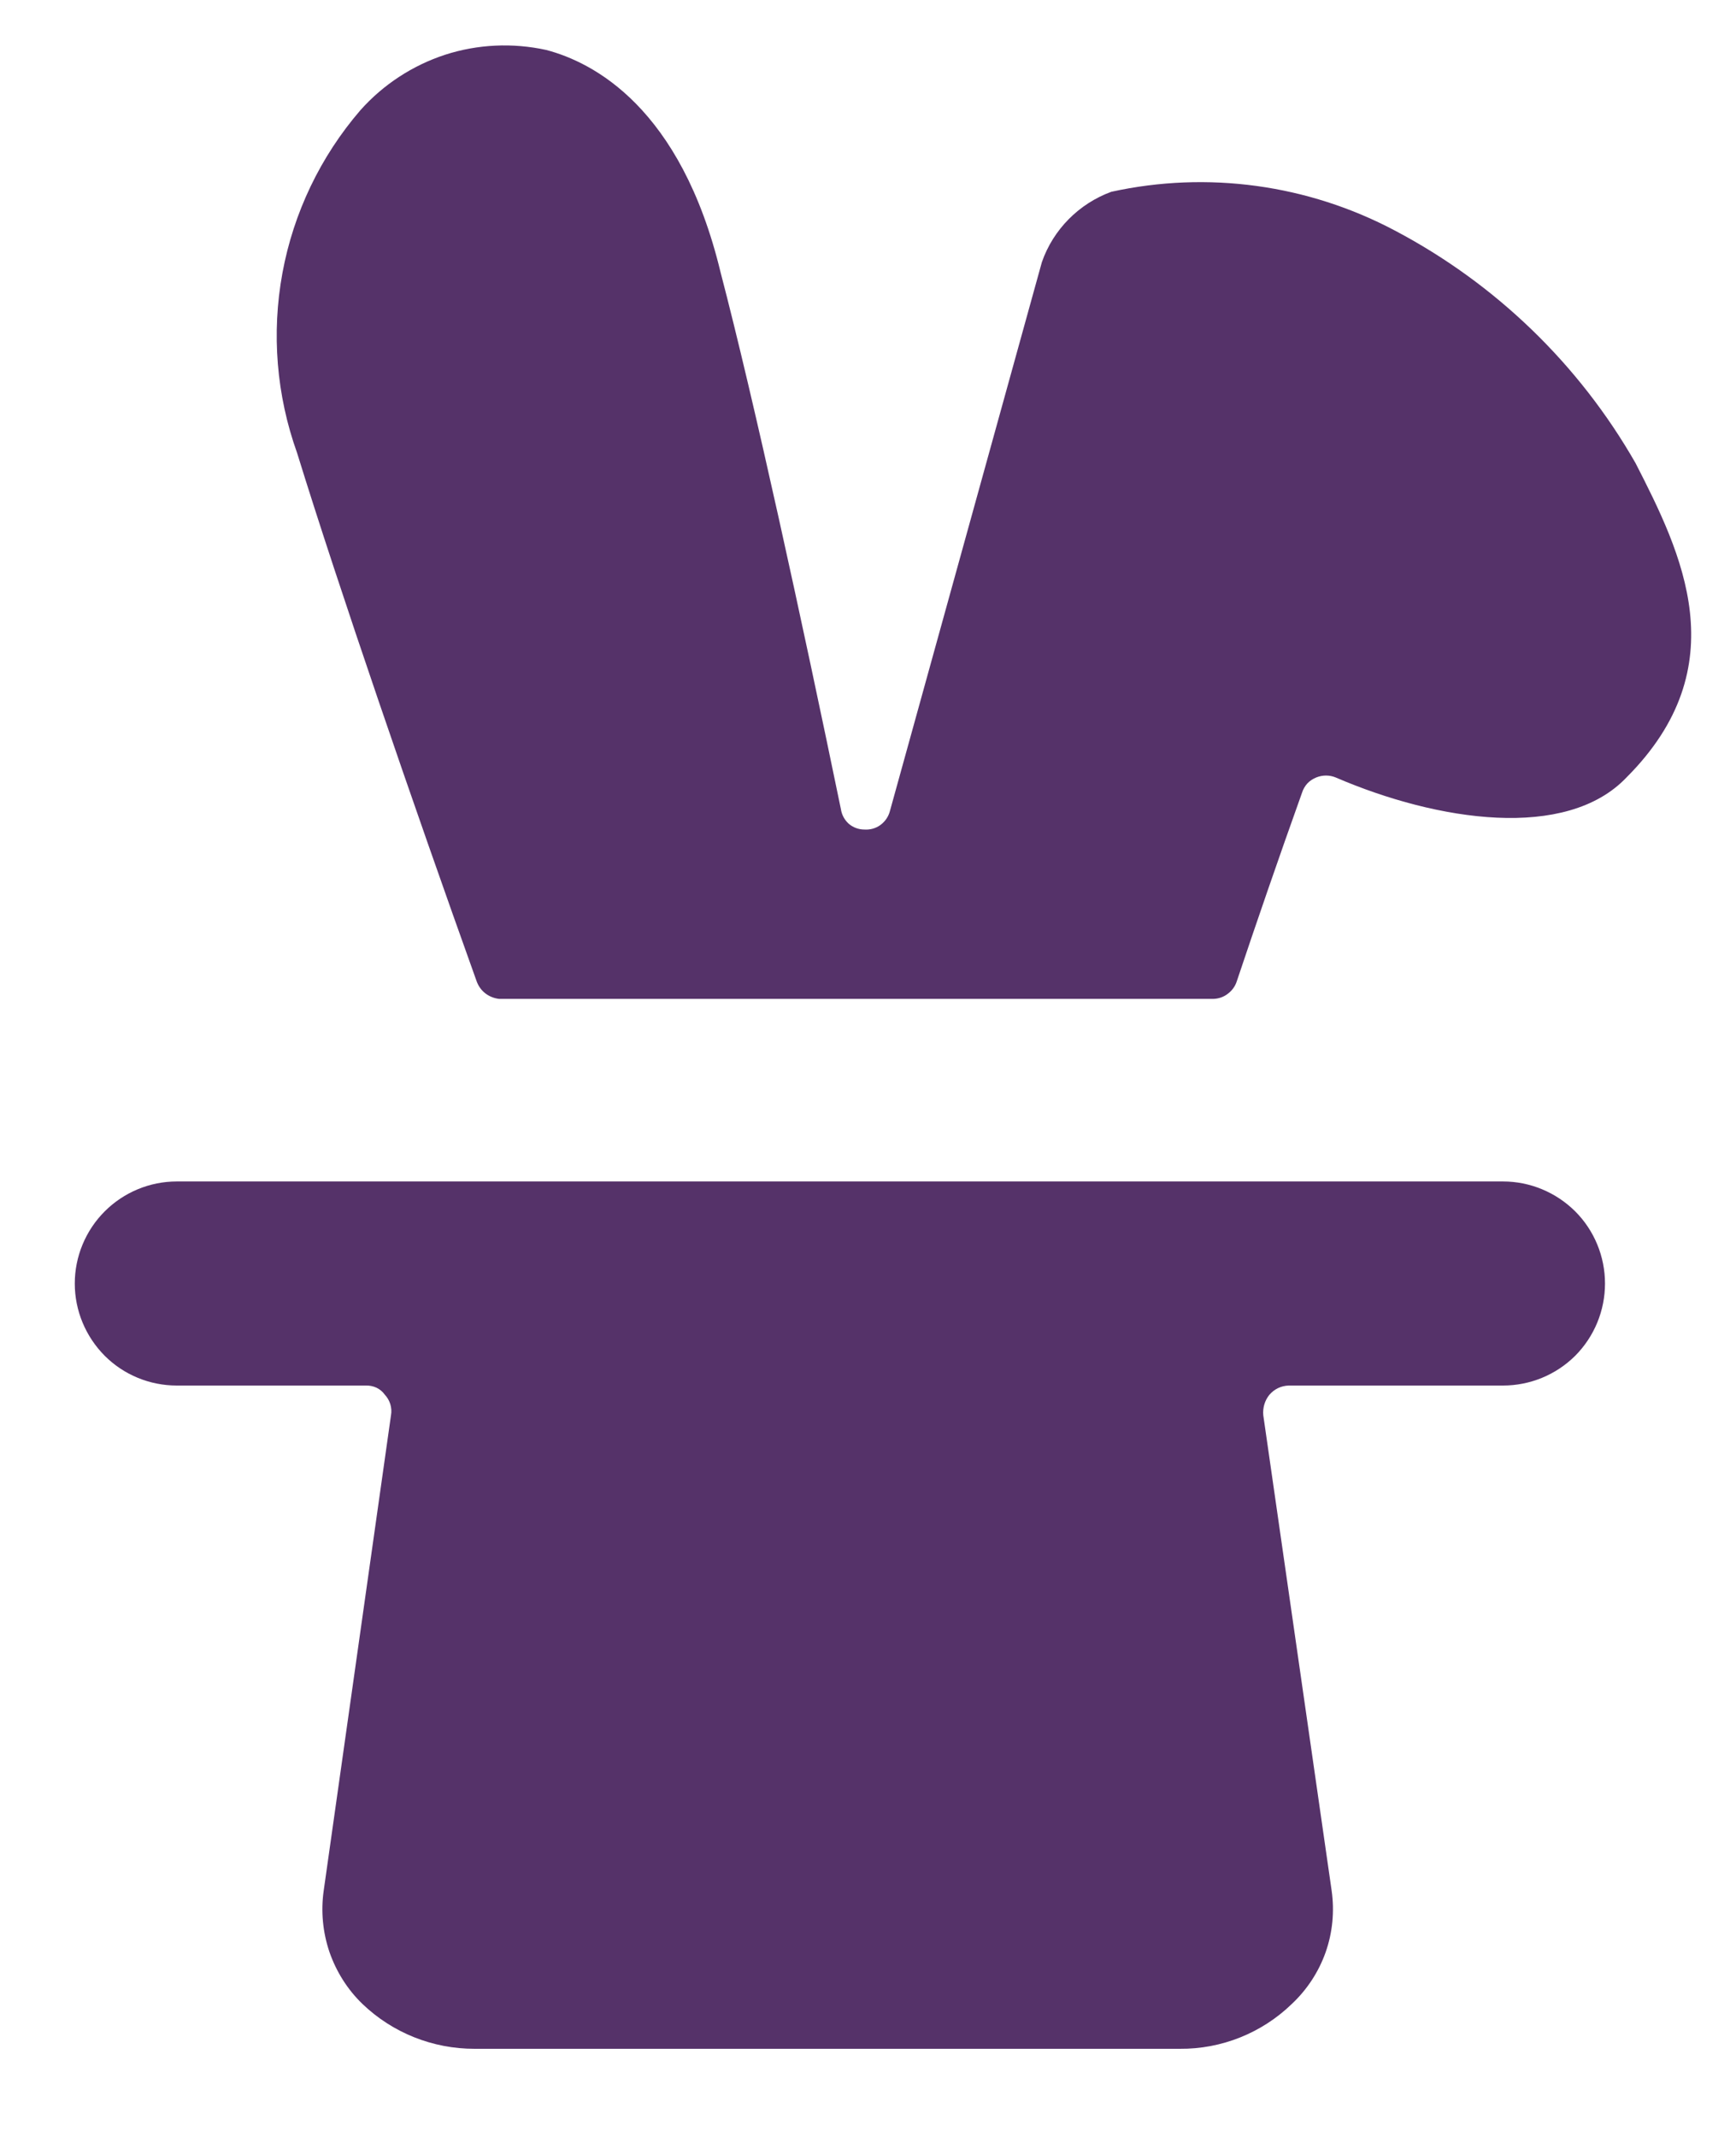 <svg width="13" height="16" viewBox="0 0 13 16" fill="none" xmlns="http://www.w3.org/2000/svg">
<g id="Group">
<path id="Vector" d="M3.738 7.479H9.086C9.125 7.478 9.163 7.465 9.194 7.441C9.225 7.418 9.249 7.386 9.261 7.349C9.407 6.913 9.575 6.425 9.75 5.936C9.758 5.91 9.772 5.886 9.79 5.866C9.809 5.846 9.832 5.831 9.857 5.821C9.904 5.802 9.956 5.802 10.002 5.821C10.766 6.15 11.729 6.295 12.18 5.821C13.012 4.988 12.592 4.14 12.248 3.468C11.825 2.728 11.2 2.124 10.445 1.726C9.794 1.381 9.042 1.278 8.322 1.436C8.202 1.48 8.093 1.55 8.003 1.641C7.913 1.732 7.844 1.842 7.802 1.963L6.664 6.073C6.653 6.115 6.628 6.151 6.593 6.177C6.559 6.202 6.516 6.214 6.473 6.211C6.43 6.211 6.389 6.196 6.356 6.168C6.324 6.139 6.303 6.1 6.297 6.058C6.007 4.652 5.648 3.002 5.396 2.039C5.098 0.802 4.441 0.466 4.09 0.374C3.839 0.319 3.577 0.331 3.333 0.41C3.089 0.49 2.87 0.633 2.699 0.825C2.4 1.172 2.198 1.593 2.115 2.044C2.032 2.495 2.07 2.96 2.225 3.392C2.539 4.408 3.096 6.027 3.57 7.349C3.583 7.384 3.605 7.415 3.635 7.438C3.665 7.461 3.701 7.475 3.738 7.479Z" fill="#553269"/>
<path id="Vector_2" d="M0.56 9.61C0.56 9.813 0.641 10.007 0.784 10.151C0.927 10.294 1.121 10.374 1.324 10.374H2.737C2.765 10.373 2.793 10.378 2.819 10.39C2.844 10.402 2.866 10.42 2.882 10.443C2.901 10.463 2.915 10.488 2.923 10.514C2.931 10.541 2.933 10.569 2.928 10.596L2.424 14.156C2.402 14.31 2.417 14.467 2.467 14.615C2.518 14.762 2.602 14.896 2.714 15.004C2.94 15.221 3.242 15.341 3.555 15.34H8.834C9.147 15.343 9.449 15.222 9.674 15.004C9.788 14.897 9.875 14.764 9.927 14.617C9.979 14.469 9.994 14.311 9.972 14.156L9.46 10.596C9.455 10.541 9.471 10.486 9.506 10.443C9.524 10.422 9.546 10.405 9.571 10.393C9.596 10.381 9.623 10.375 9.651 10.374H11.255C11.458 10.374 11.652 10.294 11.796 10.151C11.939 10.007 12.019 9.813 12.019 9.61C12.019 9.408 11.939 9.213 11.796 9.07C11.652 8.927 11.458 8.846 11.255 8.846H1.324C1.121 8.846 0.927 8.927 0.784 9.07C0.641 9.213 0.56 9.408 0.56 9.61Z" fill="#553269"/>
</g>
</svg>
